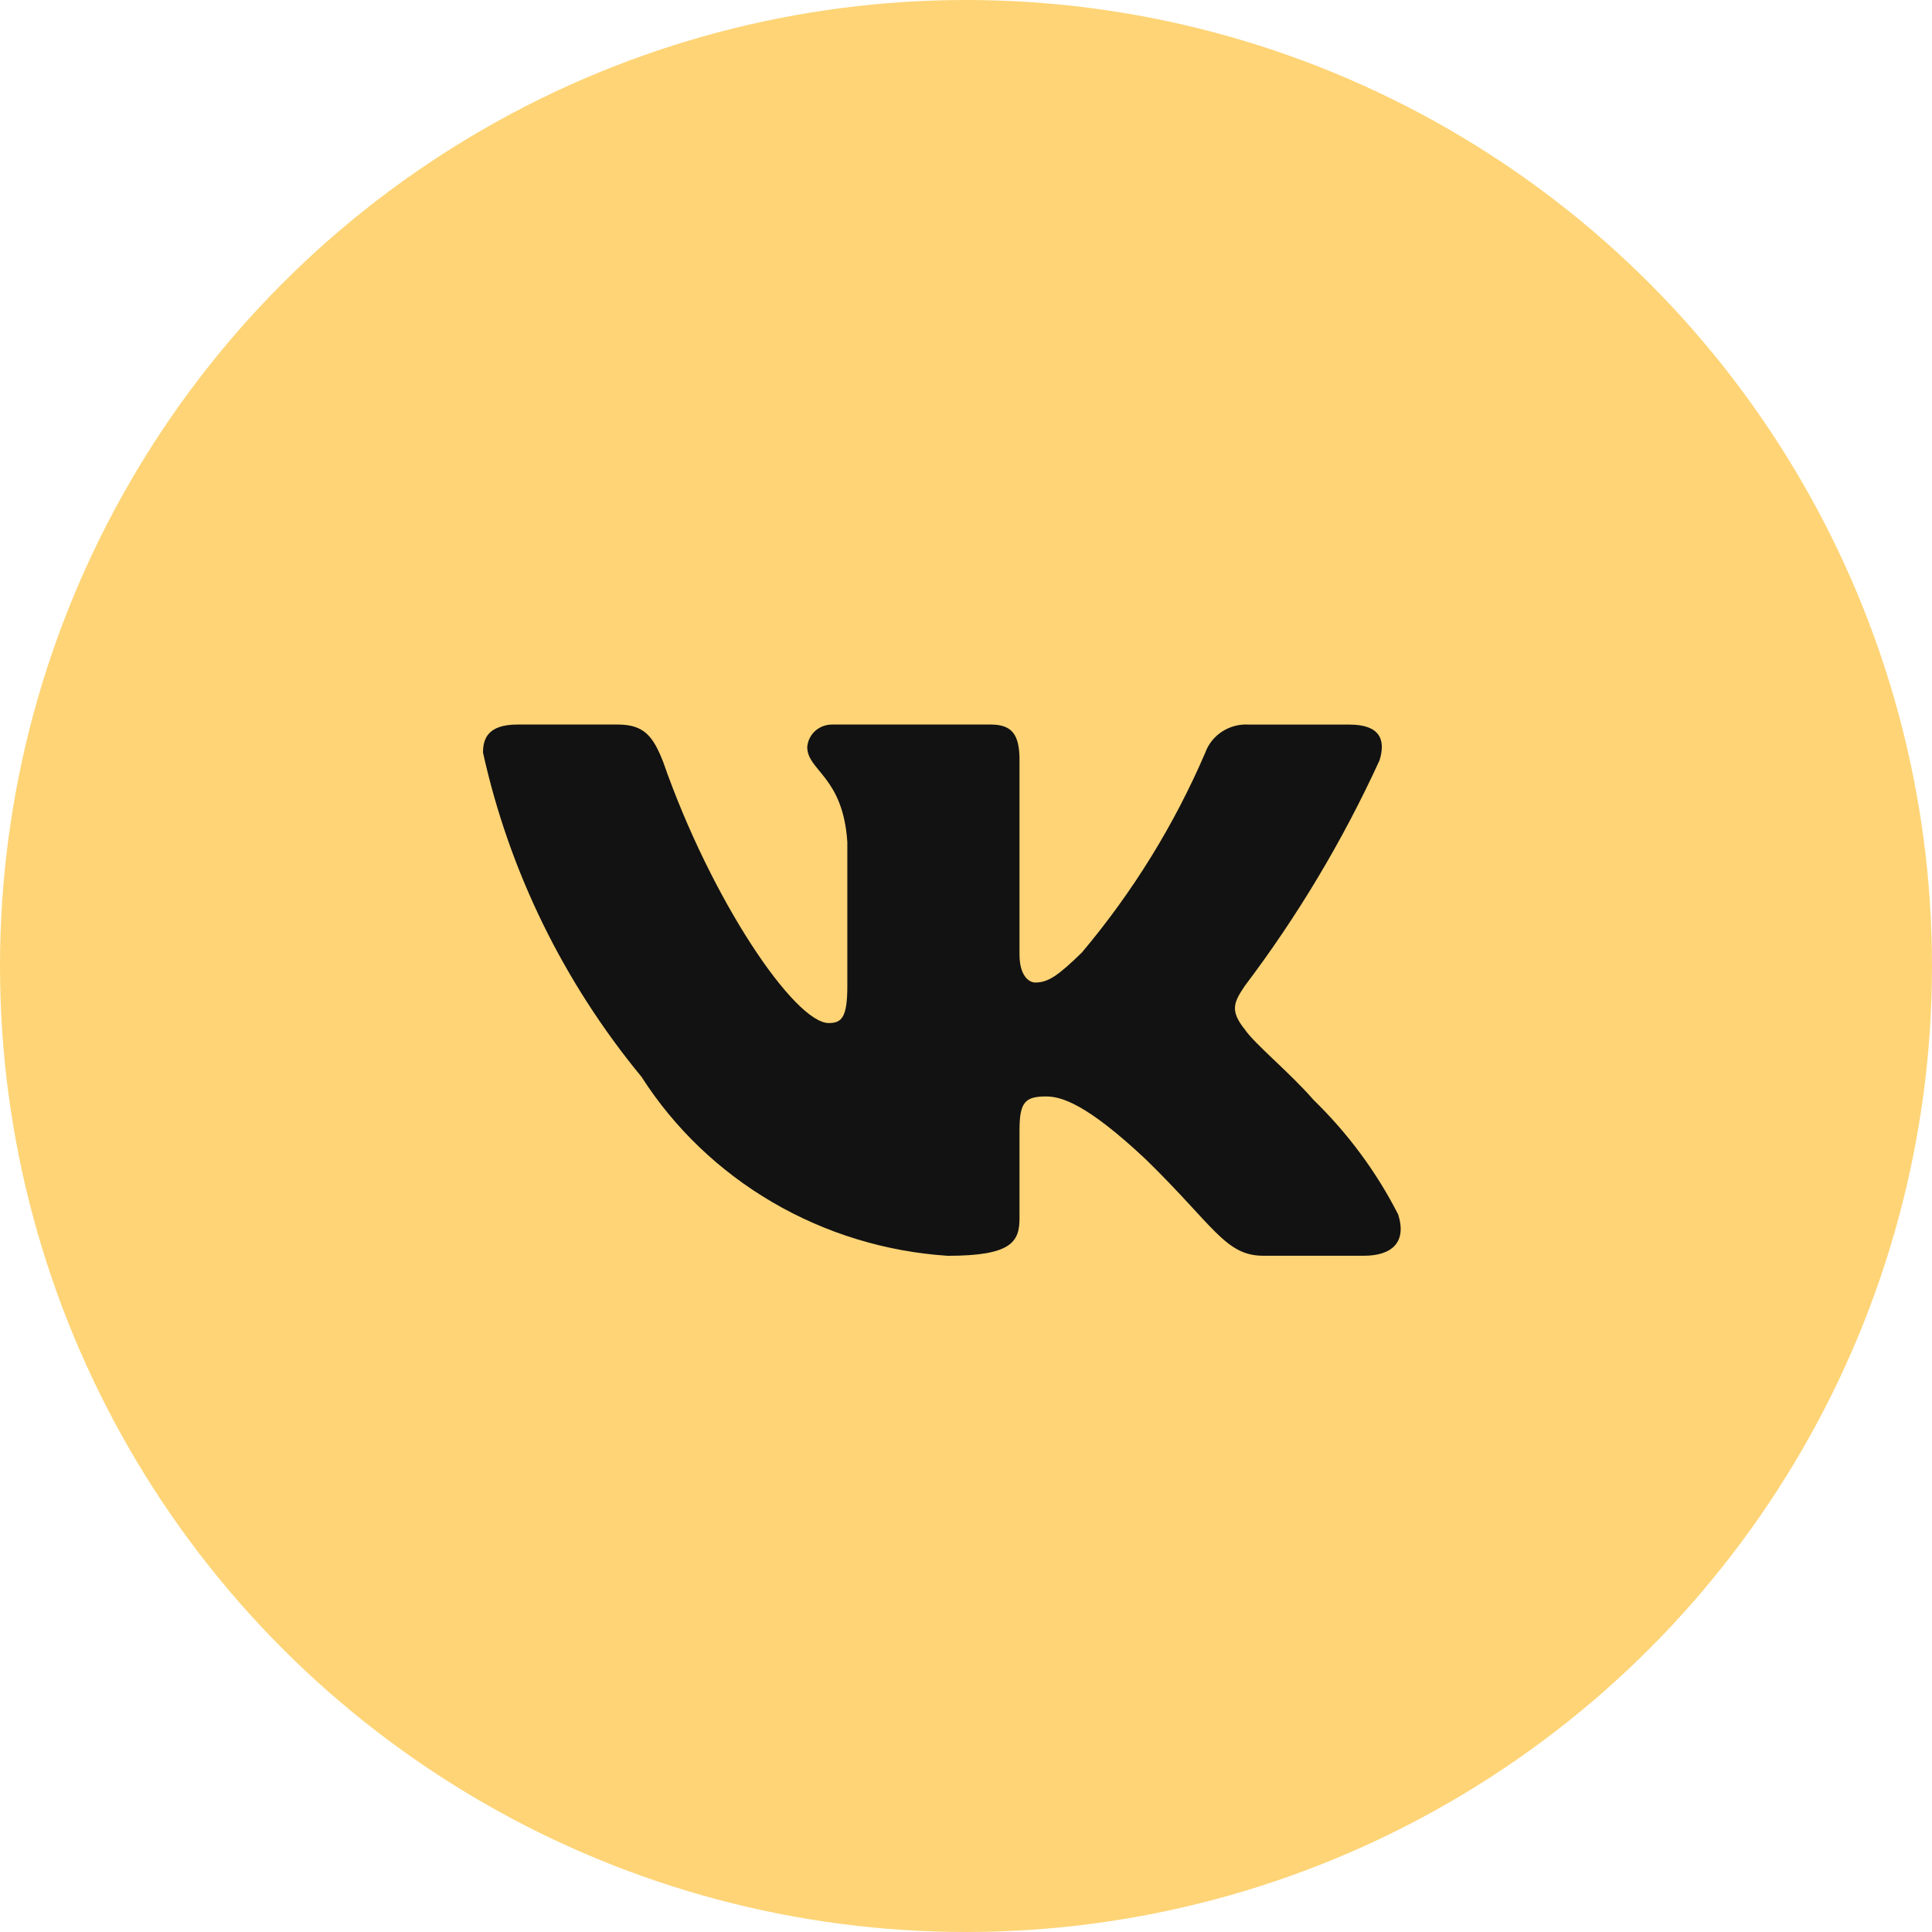 <?xml version="1.0" encoding="UTF-8"?> <svg xmlns="http://www.w3.org/2000/svg" width="40" height="40" viewBox="0 0 40 40" fill="none"> <circle cx="20" cy="20" r="20" fill="#FED476"></circle> <path d="M28.236 25.999H26.156C25.369 25.999 25.132 25.378 23.722 24.003C22.489 22.845 21.969 22.701 21.657 22.701C21.226 22.701 21.108 22.817 21.108 23.395V25.218C21.108 25.711 20.944 26 19.622 26C18.34 25.916 17.096 25.536 15.994 24.892C14.892 24.248 13.962 23.358 13.282 22.295C11.667 20.336 10.543 18.037 10 15.581C10 15.277 10.118 15.001 10.713 15.001H12.791C13.326 15.001 13.518 15.233 13.728 15.769C14.737 18.663 16.459 21.181 17.158 21.181C17.426 21.181 17.543 21.066 17.543 20.414V17.433C17.454 16.073 16.713 15.958 16.713 15.466C16.723 15.336 16.784 15.215 16.883 15.128C16.983 15.041 17.113 14.996 17.247 15.001H20.514C20.961 15.001 21.108 15.218 21.108 15.739V19.763C21.108 20.198 21.3 20.342 21.435 20.342C21.703 20.342 21.909 20.198 22.4 19.72C23.453 18.468 24.314 17.073 24.955 15.58C25.02 15.4 25.144 15.247 25.308 15.143C25.471 15.038 25.665 14.989 25.86 15.002H27.939C28.563 15.002 28.695 15.306 28.563 15.739C27.807 17.391 26.871 18.958 25.771 20.414C25.547 20.748 25.458 20.921 25.771 21.312C25.977 21.616 26.707 22.209 27.196 22.773C27.909 23.466 28.501 24.268 28.948 25.145C29.127 25.71 28.829 25.999 28.236 25.999Z" fill="#121212"></path> </svg> 